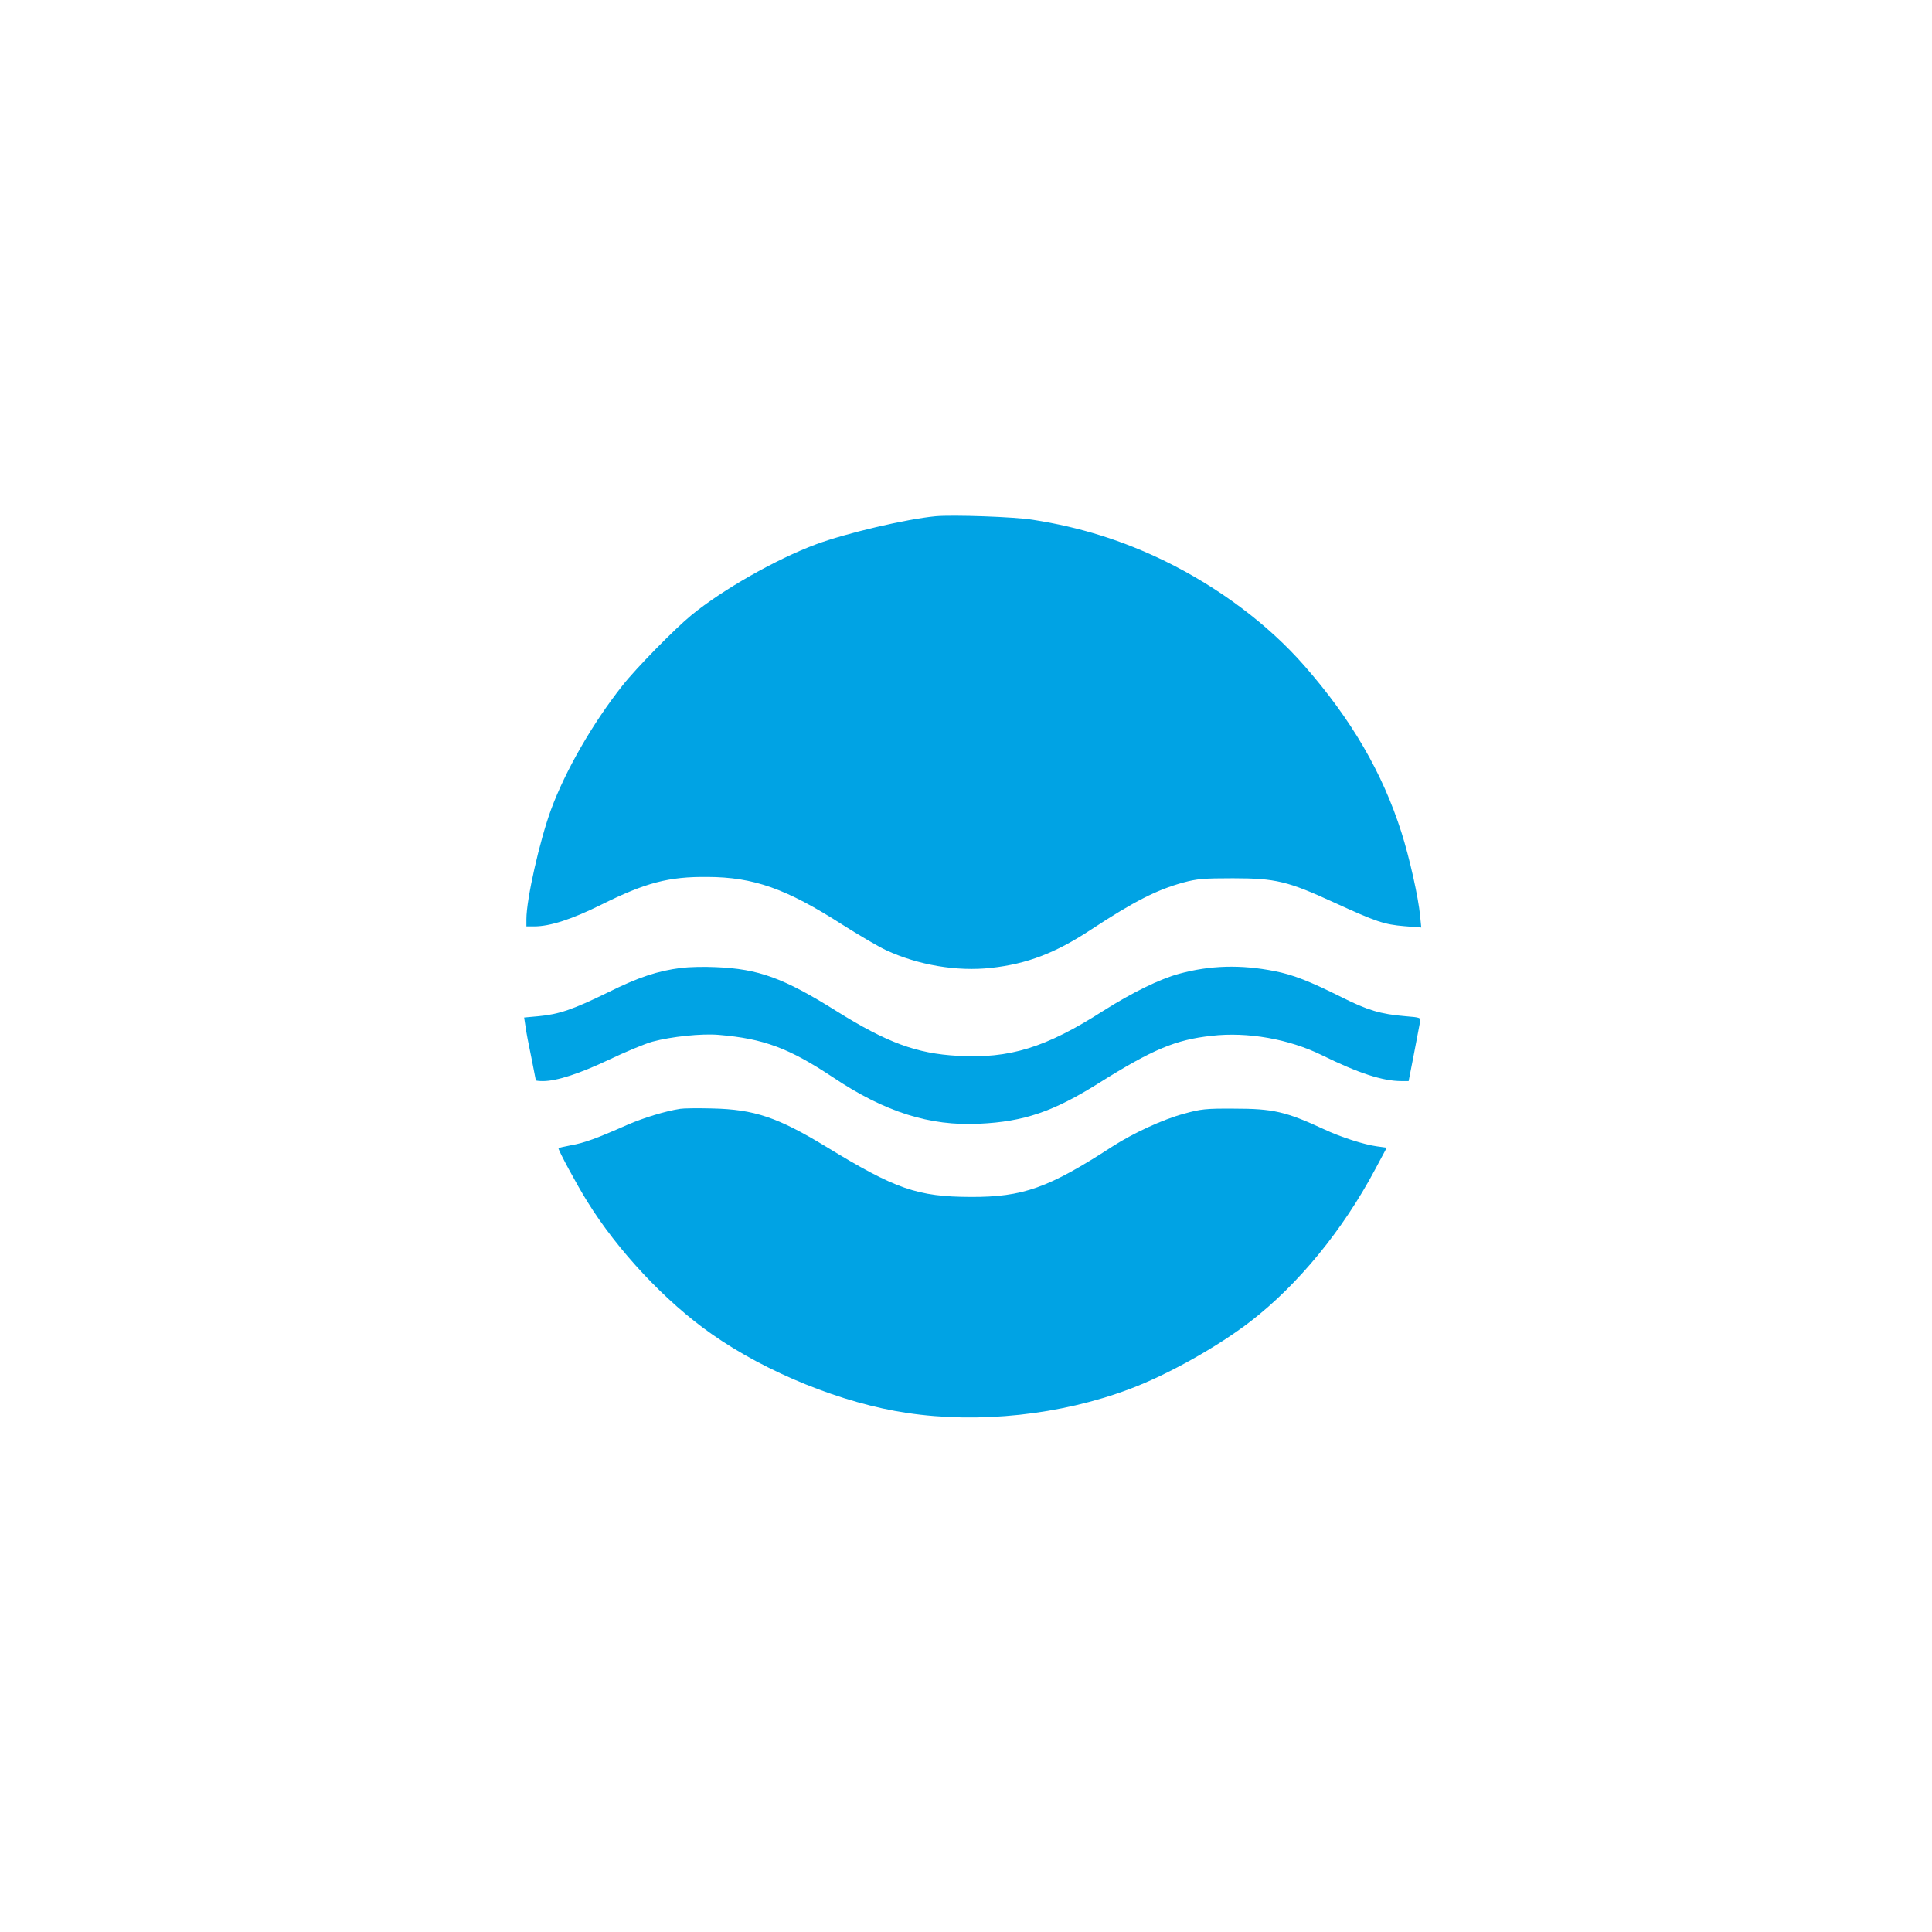 <?xml version="1.0" standalone="no"?>
<!DOCTYPE svg PUBLIC "-//W3C//DTD SVG 20010904//EN"
 "http://www.w3.org/TR/2001/REC-SVG-20010904/DTD/svg10.dtd">
<svg version="1.0" xmlns="http://www.w3.org/2000/svg"
 width="1024pt" height="1024pt" viewBox="0 0 1024 1024"
 preserveAspectRatio="xMidYMid meet">

<g transform="translate(0,1024) scale(0.1,-0.1)"
fill="#00a3e4" stroke="none">
<path d="M4960 7504 c-158 -15 -476 -90 -635 -149 -212 -79 -495 -240 -660
-375 -89 -73 -295 -283 -367 -375 -157 -199 -301 -449 -377 -655 -61 -166
-131 -476 -131 -582 l0 -38 43 0 c82 0 199 38 352 114 237 118 359 150 565
148 245 -1 417 -62 715 -253 88 -56 192 -117 231 -135 170 -79 376 -114 556
-94 192 21 343 79 531 203 230 151 347 210 487 249 74 20 108 23 265 23 227 0
291 -16 535 -128 225 -103 266 -117 374 -126 l89 -7 -6 61 c-9 99 -57 311 -99
443 -101 317 -265 599 -516 885 -189 216 -451 413 -737 553 -224 109 -449 180
-700 219 -97 16 -425 27 -515 19z"/>
<path d="M3611 5110 c-126 -16 -226 -49 -391 -131 -184 -90 -258 -115 -365
-125 l-77 -7 7 -46 c3 -25 17 -99 31 -165 13 -65 24 -120 24 -122 0 -2 17 -4
38 -4 73 0 195 40 351 114 86 41 189 84 229 95 100 27 261 44 352 36 237 -20
372 -70 605 -225 275 -184 512 -259 775 -246 237 11 393 64 635 216 284 178
405 229 596 250 192 22 410 -17 584 -102 195 -96 323 -138 423 -138 l38 0 28
143 c15 78 29 154 32 168 5 26 5 26 -78 33 -131 11 -198 31 -338 101 -170 85
-257 119 -355 138 -177 35 -340 31 -505 -14 -103 -28 -250 -100 -403 -197
-305 -195 -496 -254 -772 -238 -217 12 -374 70 -640 236 -281 176 -414 225
-642 234 -60 3 -141 1 -182 -4z"/>
<path d="M3605 4363 c-79 -12 -195 -48 -278 -84 -165 -73 -231 -97 -300 -109
-37 -7 -67 -14 -67 -16 0 -13 97 -193 152 -281 161 -261 416 -533 659 -703
291 -205 696 -369 1037 -419 380 -57 813 -11 1177 126 202 75 469 225 644 360
252 195 488 483 659 804 l62 116 -51 7 c-68 9 -193 49 -282 91 -203 94 -270
109 -477 109 -149 1 -175 -2 -265 -27 -112 -30 -269 -103 -378 -173 -340 -221
-476 -269 -752 -268 -282 1 -398 41 -766 266 -257 156 -380 198 -604 203 -77
2 -153 1 -170 -2z"/>
</g>
</svg>
